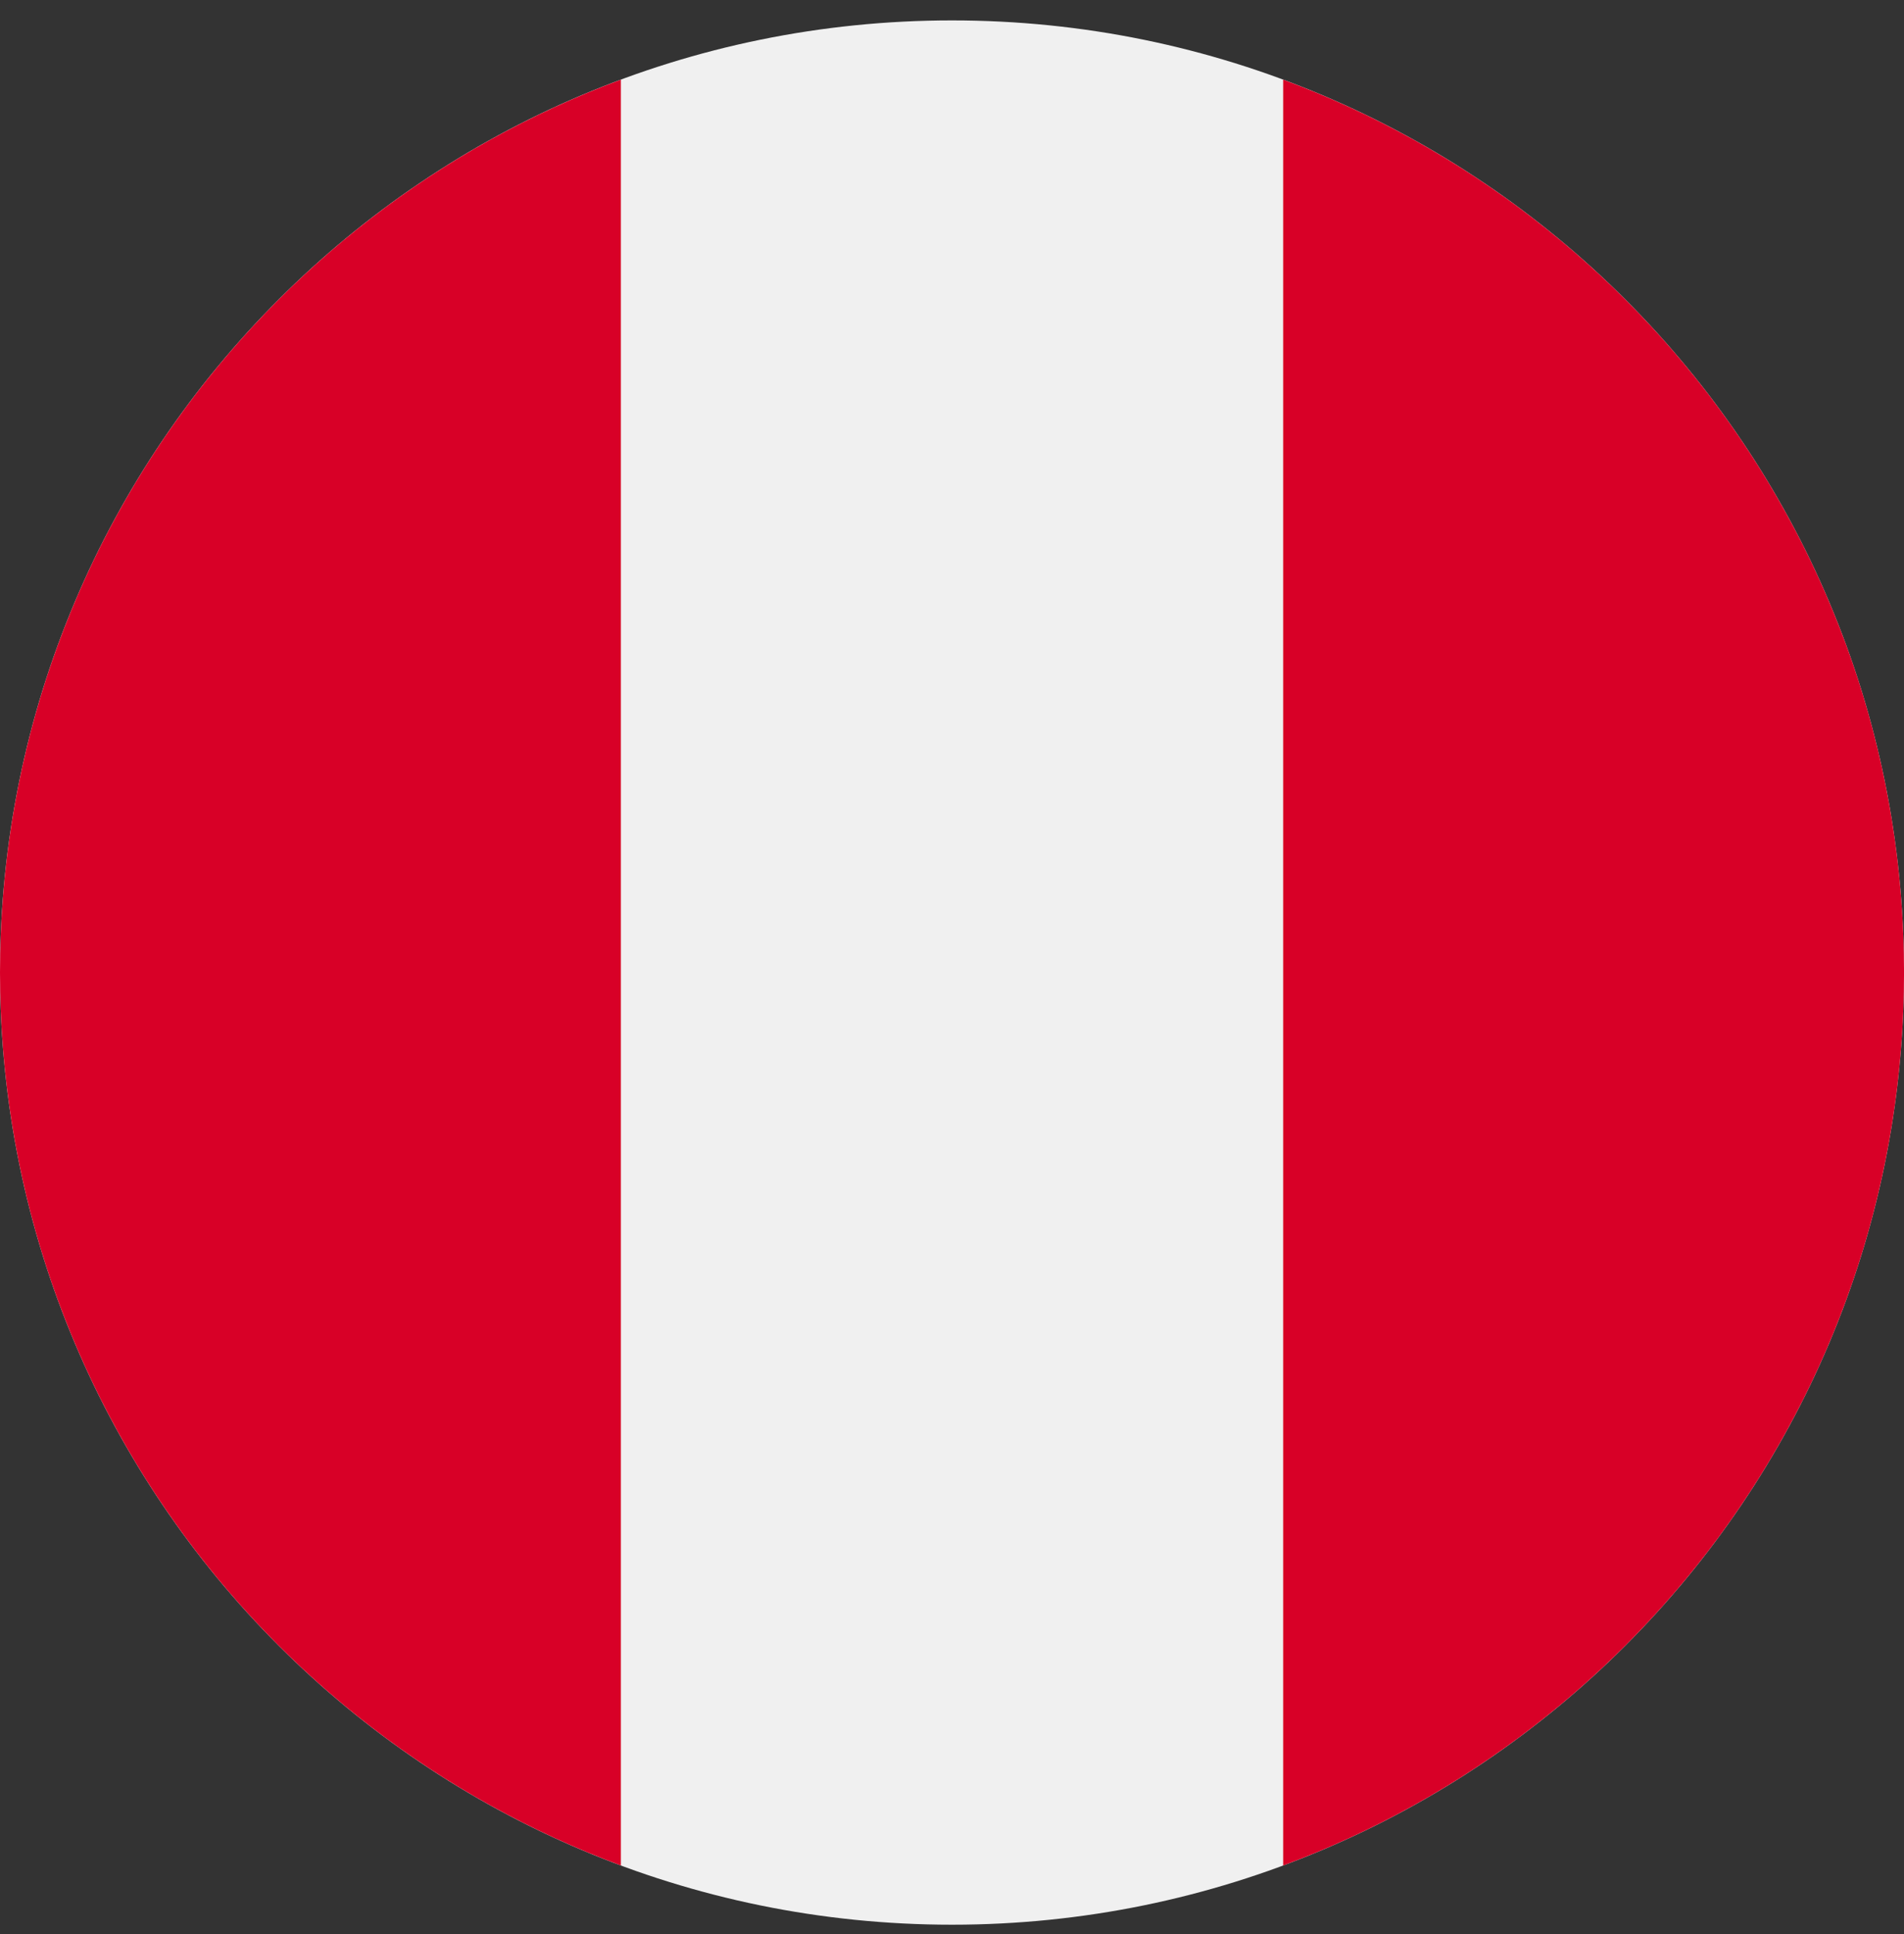 <?xml version="1.0" encoding="UTF-8"?> <svg xmlns="http://www.w3.org/2000/svg" width="64" height="65" viewBox="0 0 64 65" fill="none"><rect x="0" y="0" width="64" height="65" fill="#333333" stroke="none"/><g clip-path="url(#clip0_2681_6326)"><path d="M32 64.686C49.673 64.686 64 50.359 64 32.686C64 15.013 49.673 0.686 32 0.686C14.327 0.686 0 15.013 0 32.686C0 50.359 14.327 64.686 32 64.686Z" fill="#F0F0F0"></path><path d="M64.001 32.686C64.001 18.927 55.316 7.198 43.131 2.677V62.696C55.316 58.174 64.001 46.445 64.001 32.686Z" fill="#D80027"></path><path d="M0 32.686C0 46.445 8.684 58.174 20.87 62.696V2.677C8.684 7.198 0 18.927 0 32.686Z" fill="#D80027"></path></g><defs><clipPath id="clip0_2681_6326"><rect width="64" height="64" fill="white" transform="translate(0 0.686)"></rect></clipPath></defs></svg> 